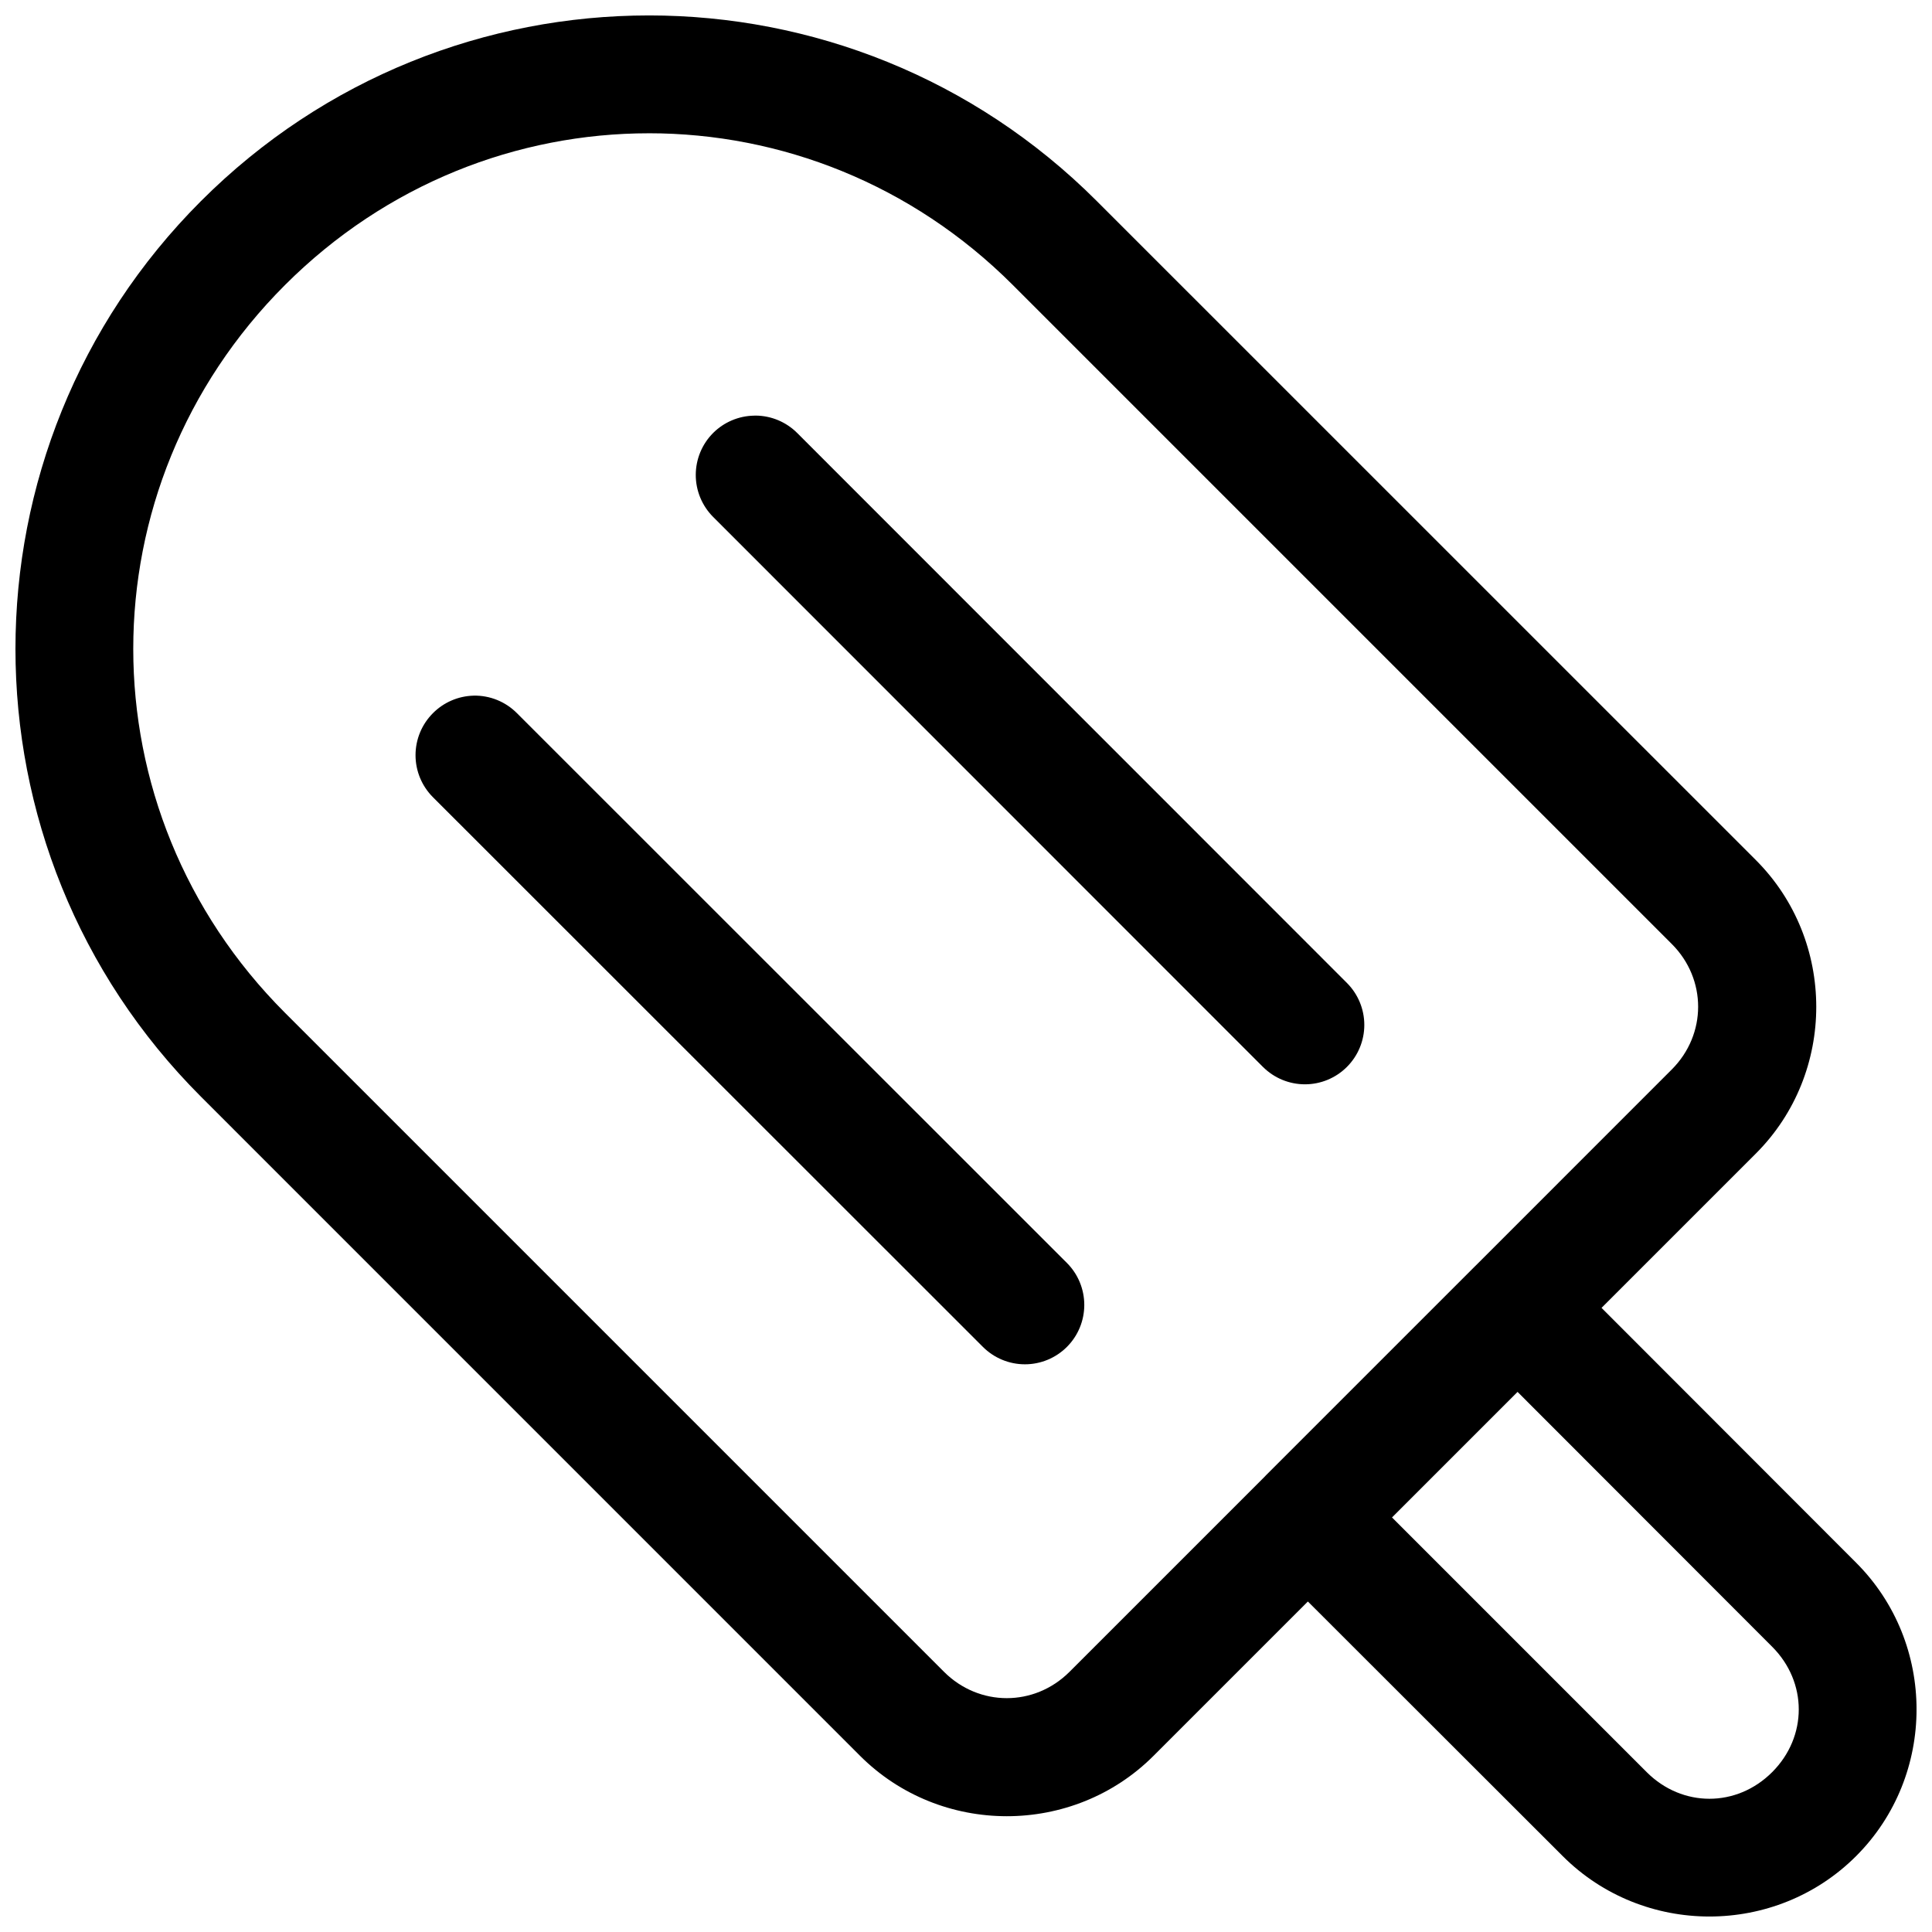 <?xml version="1.0" encoding="UTF-8"?>
<!-- Uploaded to: ICON Repo, www.svgrepo.com, Generator: ICON Repo Mixer Tools -->
<svg width="800px" height="800px" version="1.1" viewBox="144 144 512 512" xmlns="http://www.w3.org/2000/svg">
 <defs>
  <clipPath id="a">
   <path d="m148.09 148.09h503.81v503.81h-503.81z"/>
  </clipPath>
 </defs>
 <g clip-path="url(#a)">
  <path d="m315.96 148.09c-42.953 0-85.902 16.402-118.69 49.188-65.566 65.566-65.566 171.8 0 237.37l174.64 174.65c21.348 21.348 56.441 21.363 77.789 0.016l40.902-40.898 67.531 67.469c21.355 21.352 56.402 21.352 77.758 0 21.352-21.352 21.355-56.402 0-77.754l-67.469-67.531 40.902-40.898c21.348-21.348 21.332-56.438-0.016-77.785l-174.66-174.64c-32.781-32.785-75.73-49.188-118.69-49.188zm0 31.227c34.816 0 69.629 13.398 96.438 40.207l174.64 174.64c9.312 9.312 9.312 23.945 0 33.258l-51.941 51.953 0.004 0.004c-0.031 0.027-0.062 0.051-0.094 0.078l-55.555 55.551h0.004c-0.074 0.078-0.145 0.156-0.215 0.234l-51.801 51.801c-9.312 9.312-23.961 9.312-33.273 0l-174.64-174.64c-53.617-53.617-53.617-139.26 0-192.87 26.809-26.809 61.621-40.211 96.438-40.211zm28.355 74.816v0.004c-0.188 0-0.371 0.008-0.555 0.016-4.043 0.086-7.898 1.727-10.766 4.582-2.949 2.953-4.609 6.957-4.609 11.133 0 4.172 1.66 8.176 4.609 11.129l145.7 145.75h0.004c2.949 2.949 6.953 4.606 11.125 4.606s8.172-1.656 11.121-4.606c2.953-2.949 4.613-6.957 4.613-11.129 0-4.176-1.66-8.18-4.613-11.133l-145.69-145.75c-2.91-2.902-6.836-4.555-10.945-4.598zm-74.836 74.223c-4.047 0.109-7.894 1.77-10.75 4.644-2.949 2.949-4.609 6.953-4.609 11.129 0 4.176 1.66 8.18 4.609 11.133l145.75 145.68c2.953 2.953 6.957 4.613 11.133 4.613s8.18-1.66 11.133-4.613c2.949-2.949 4.602-6.949 4.602-11.121s-1.652-8.176-4.602-11.125l-145.75-145.7c-3.039-3.062-7.203-4.742-11.516-4.644zm276.69 184.51 67.469 67.531c9.402 9.402 9.402 23.84 0 33.242-9.402 9.402-23.84 9.402-33.242 0l-67.5-67.5z"/>
 </g>
</svg>